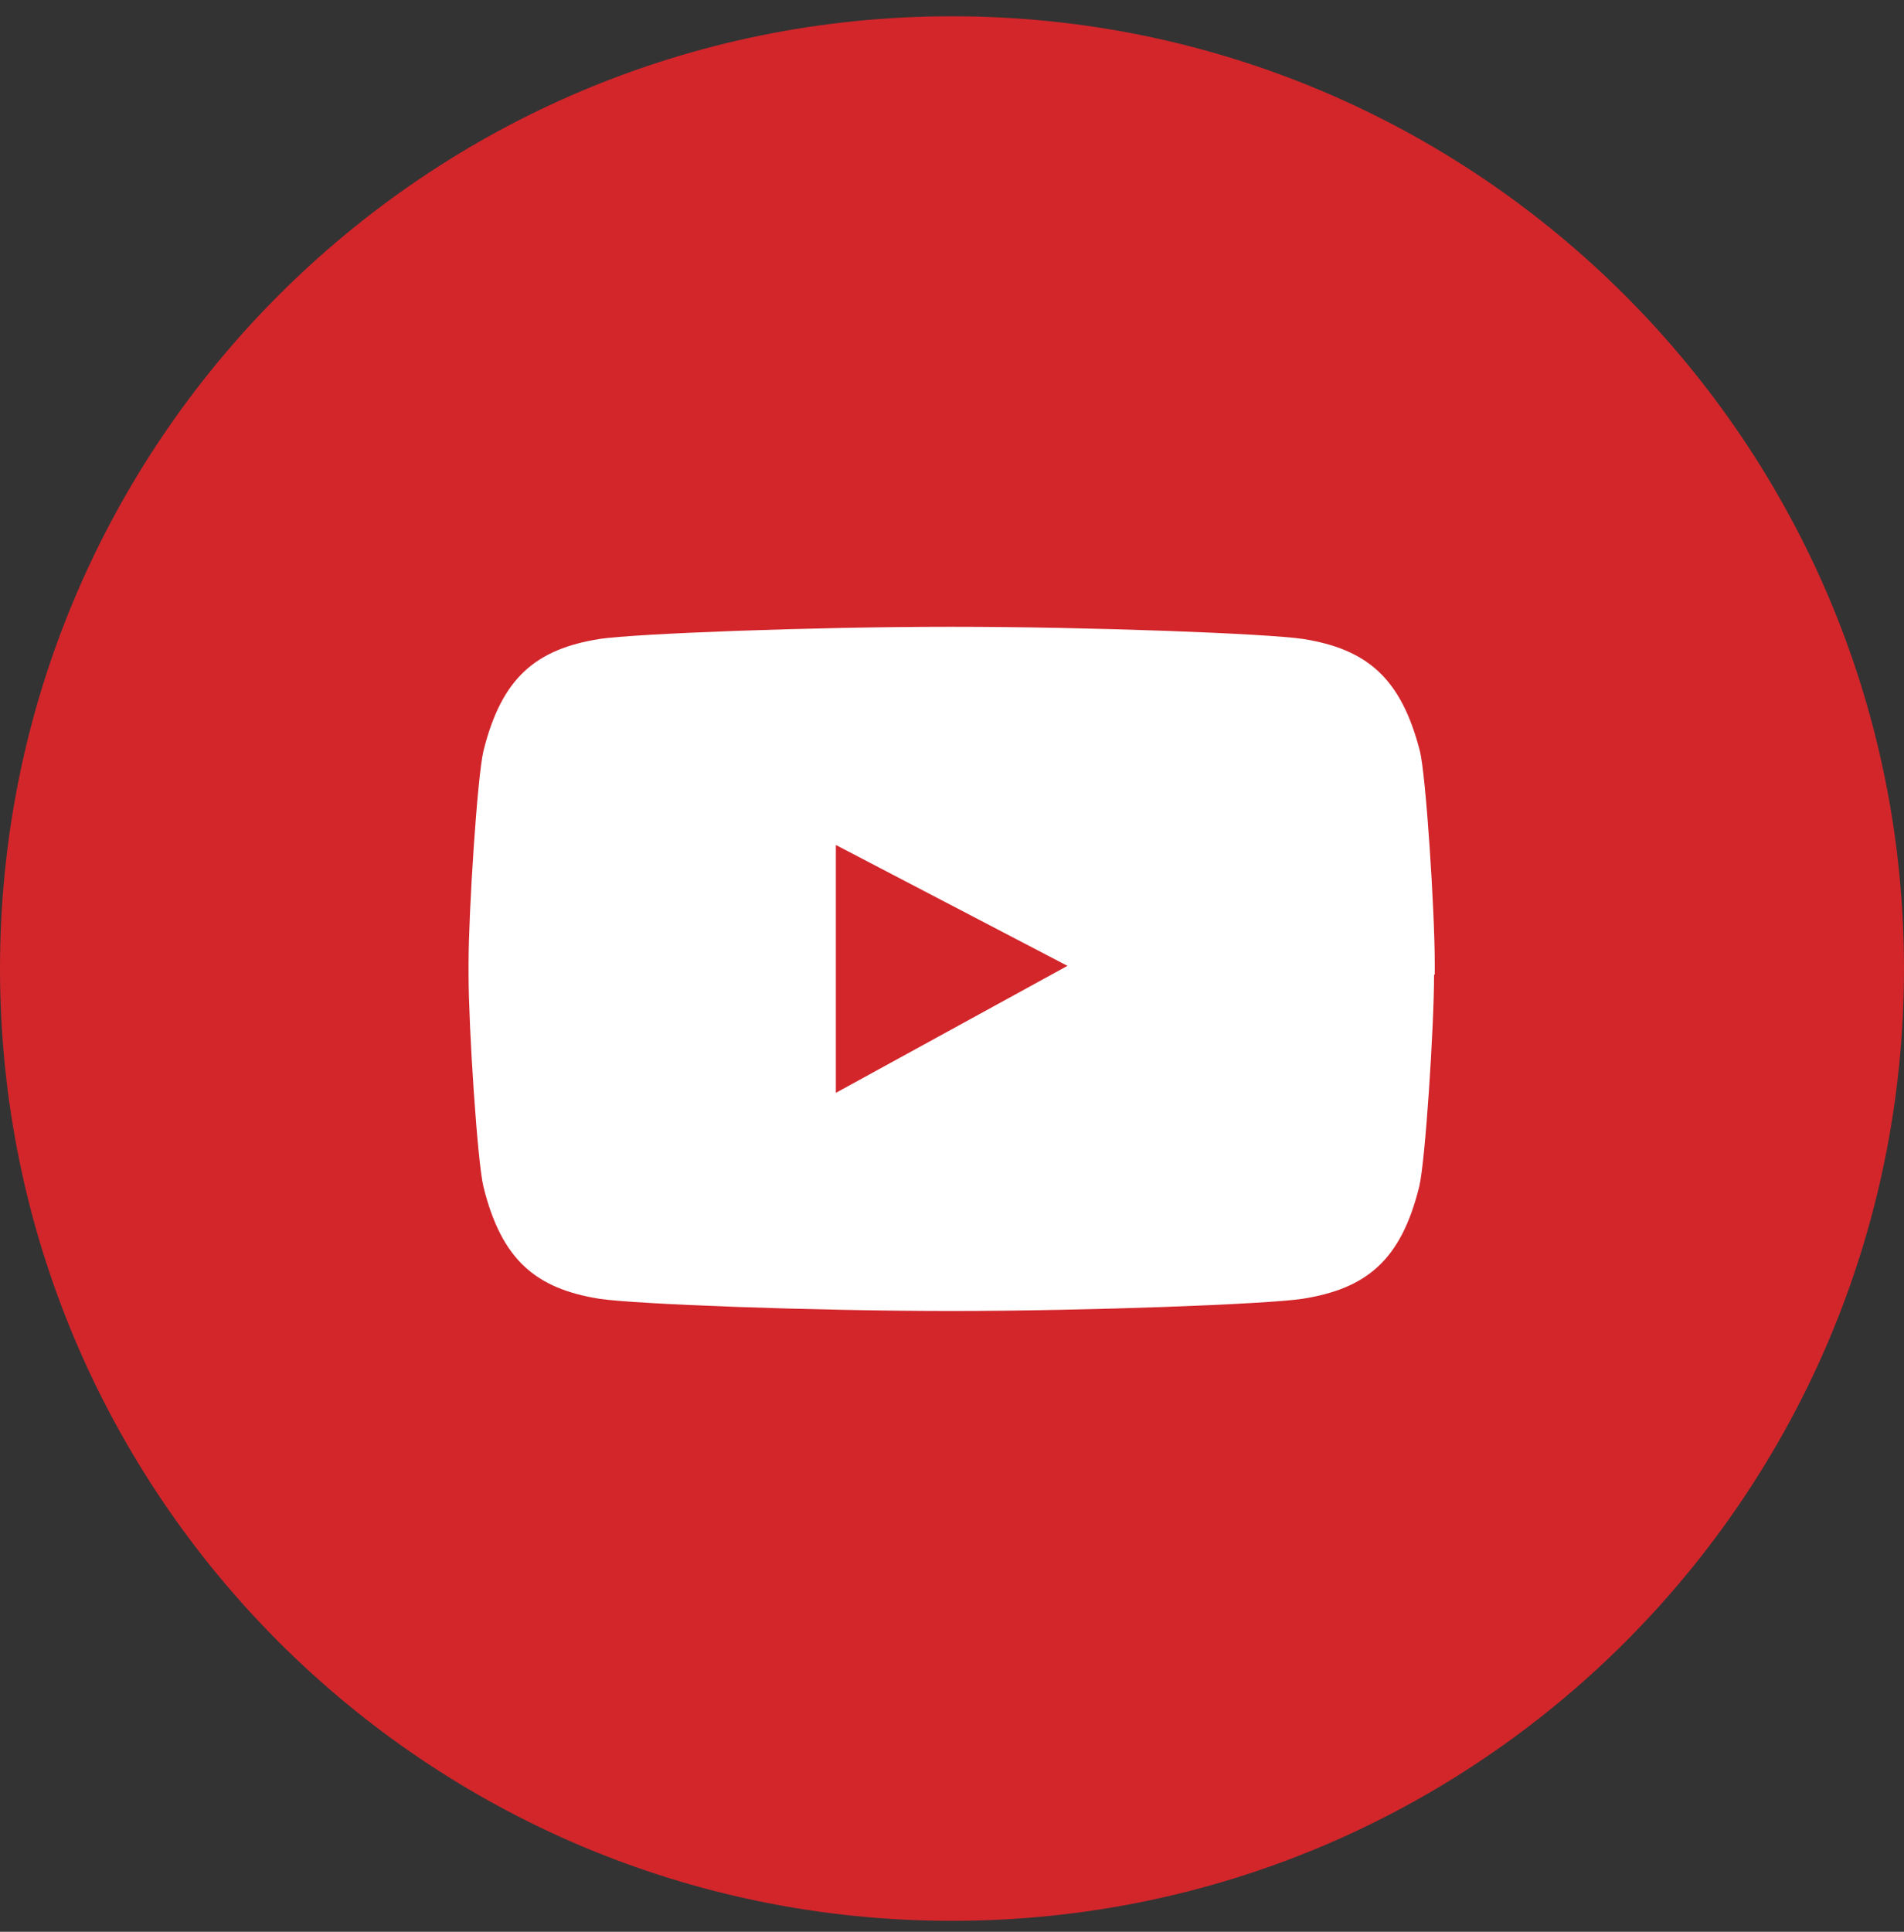 <svg width="70" height="71" viewBox="0 0 70 71" fill="none" xmlns="http://www.w3.org/2000/svg">
<rect x="0" y="0" width="70" height="71" fill="#333333" stroke="none"/>
<circle cx="35" cy="35.598" r="33.391" fill="white"/>
<path d="M35 0.598C15.663 0.598 0 16.261 0 35.598C0 54.935 15.663 70.598 35 70.598C54.337 70.598 70 54.935 70 35.598C70 16.286 54.312 0.598 35 0.598ZM52.723 35.821C52.723 37.732 52.401 42.697 52.177 43.615C51.507 46.321 50.241 47.364 47.883 47.736C46.543 47.935 40.089 48.183 34.95 48.183H34.975C29.837 48.183 23.383 47.935 22.043 47.736C19.709 47.364 18.443 46.321 17.773 43.615C17.55 42.697 17.227 37.732 17.227 35.821V35.399C17.227 33.513 17.55 28.523 17.773 27.605C18.443 24.899 19.709 23.857 22.043 23.484C23.383 23.286 29.837 23.037 34.975 23.037C40.114 23.037 46.567 23.286 47.908 23.484C50.241 23.857 51.507 24.899 52.202 27.605C52.426 28.498 52.748 33.488 52.748 35.399V35.821H52.723Z" fill="#D2262B"/>
<path d="M30.73 40.166L39.245 35.499L30.73 31.056V40.166Z" fill="#D2262B"/>
</svg>
